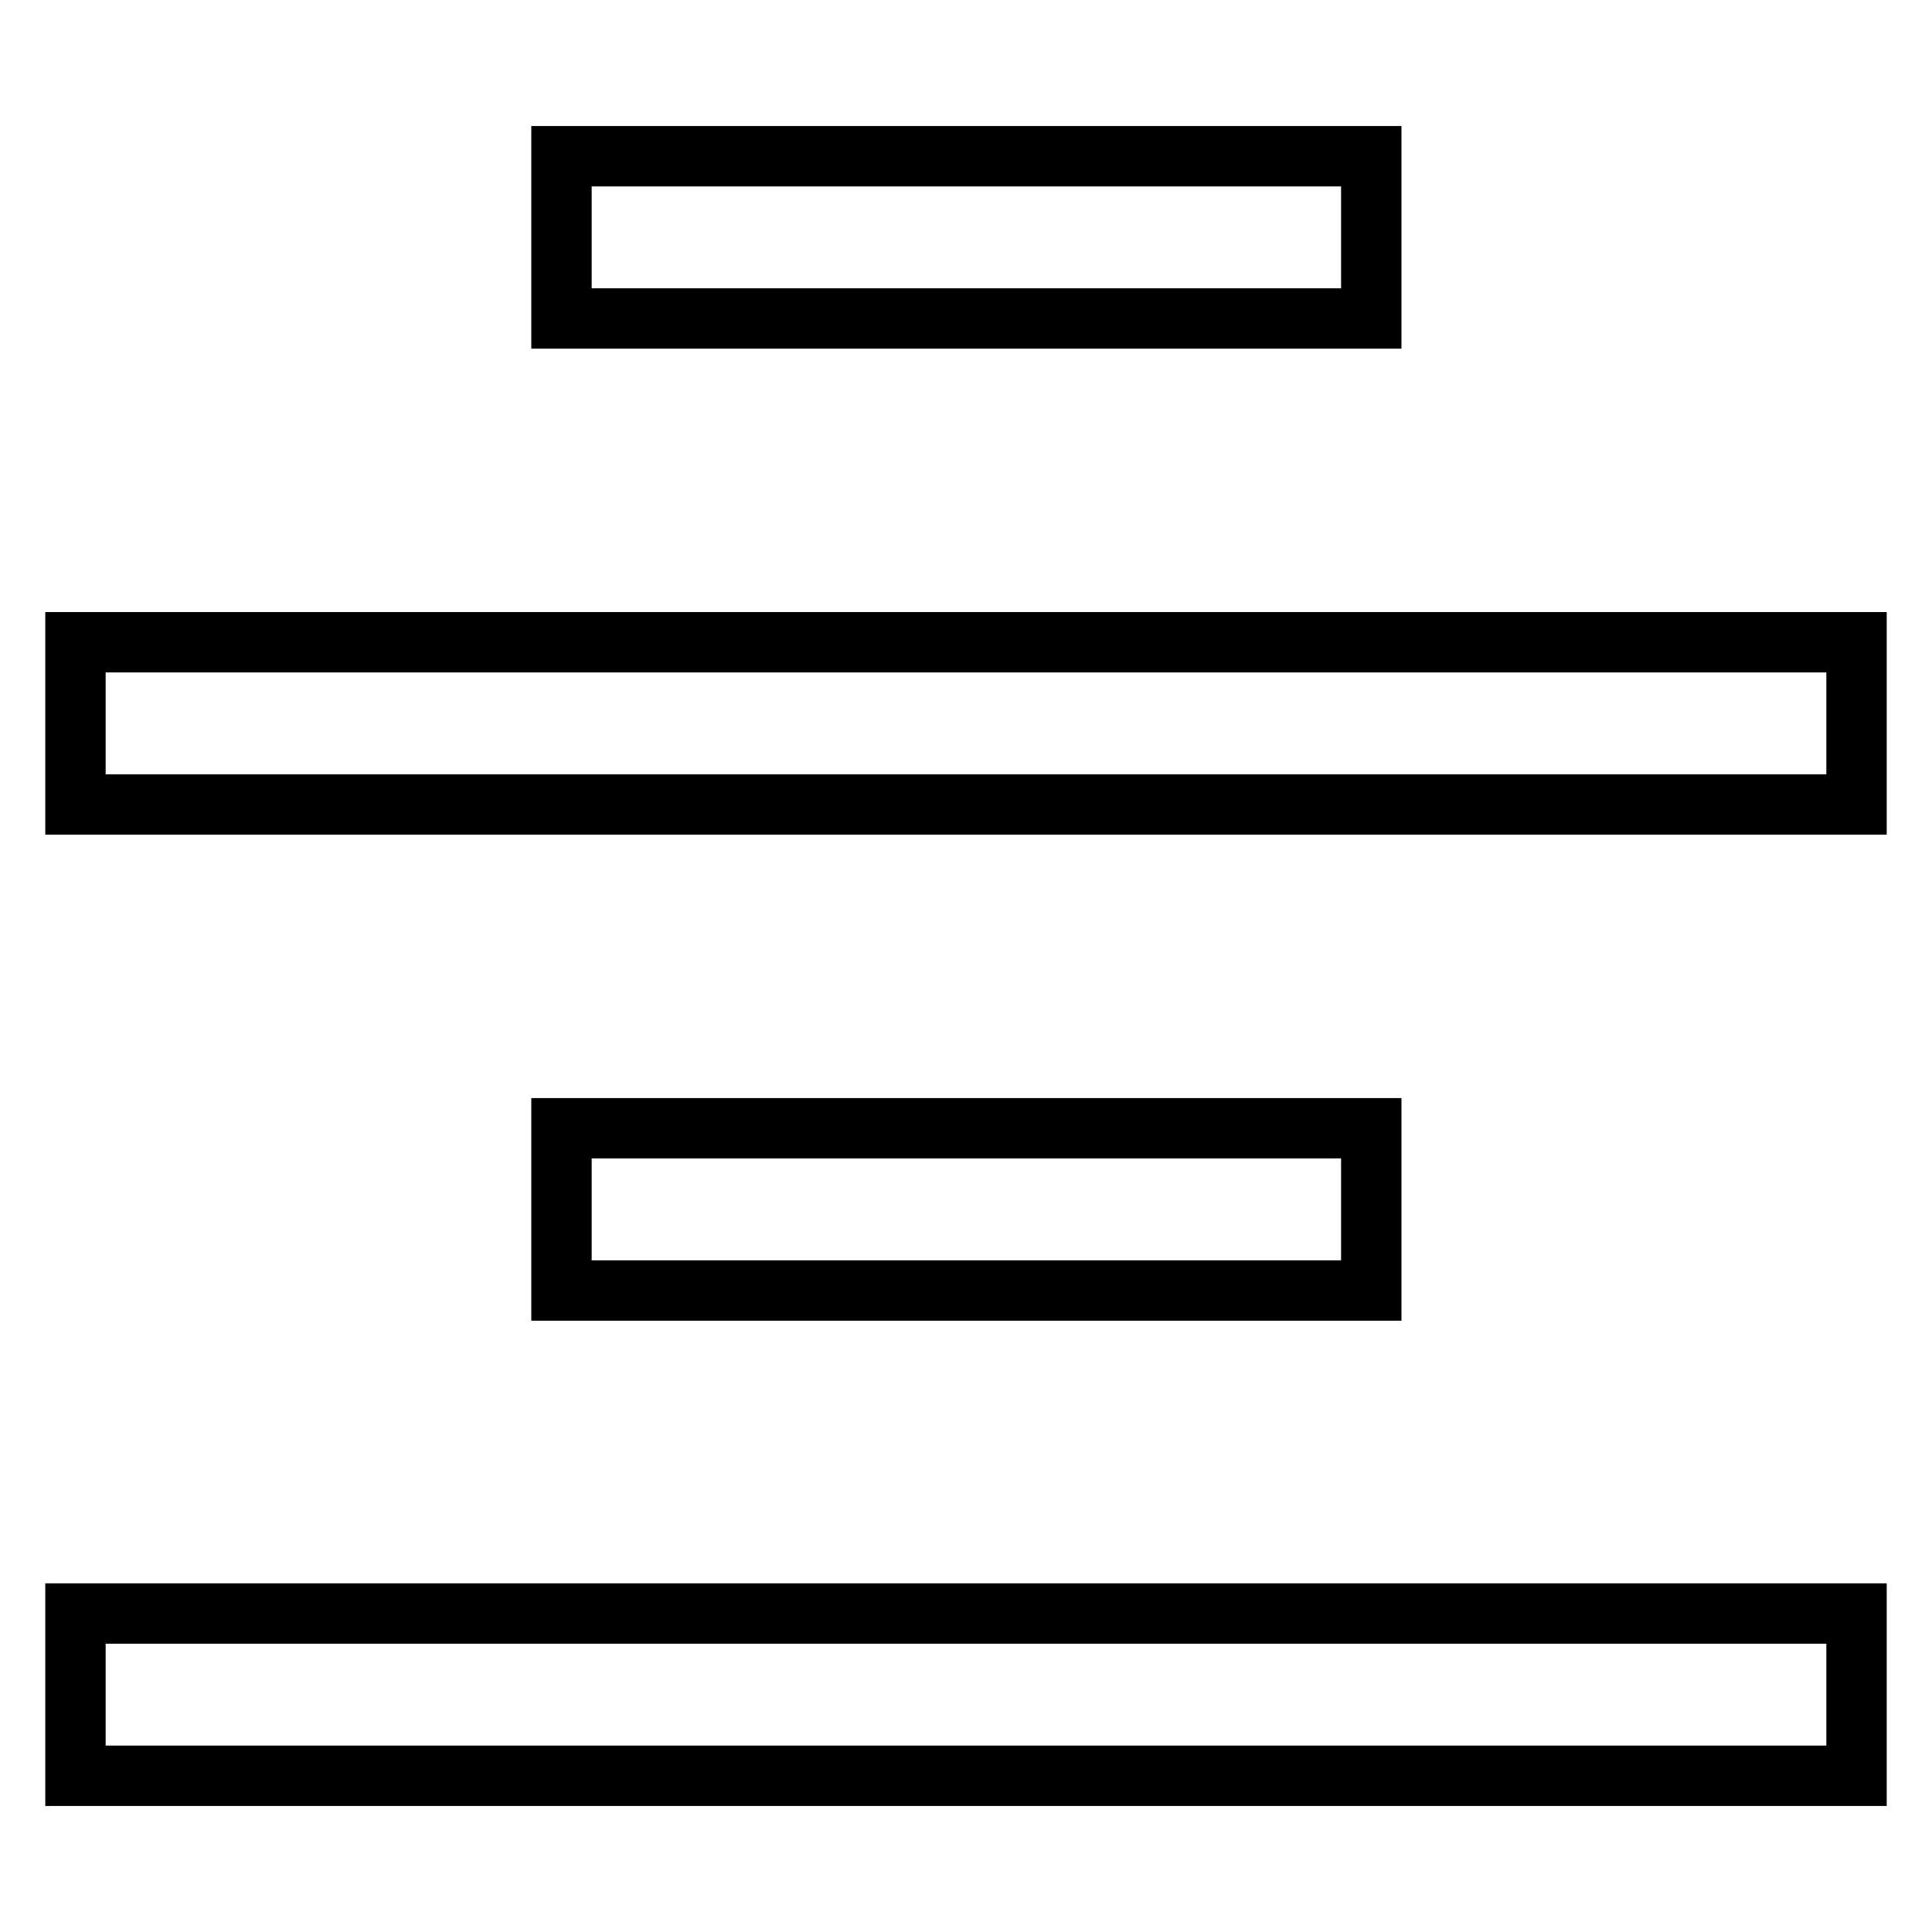 <?xml version="1.0" encoding="utf-8"?>
<!-- Svg Vector Icons : http://www.onlinewebfonts.com/icon -->
<!DOCTYPE svg PUBLIC "-//W3C//DTD SVG 1.1//EN" "http://www.w3.org/Graphics/SVG/1.1/DTD/svg11.dtd">
<svg version="1.1" xmlns="http://www.w3.org/2000/svg" xmlns:xlink="http://www.w3.org/1999/xlink" x="0px" y="0px" viewBox="0 0 256 256" enable-background="new 0 0 256 256" xml:space="preserve">
<g> <path stroke-width="8" fill-opacity="0" stroke="#000000"  d="M74.4,20.7h107.3v21.5H74.4V20.7L74.4,20.7z M10,85.1h236v21.5H10V85.1L10,85.1z M74.4,149.5h107.3v21.5 H74.4V149.5L74.4,149.5z M10,213.8h236v21.5H10V213.8L10,213.8z"/></g>
</svg>